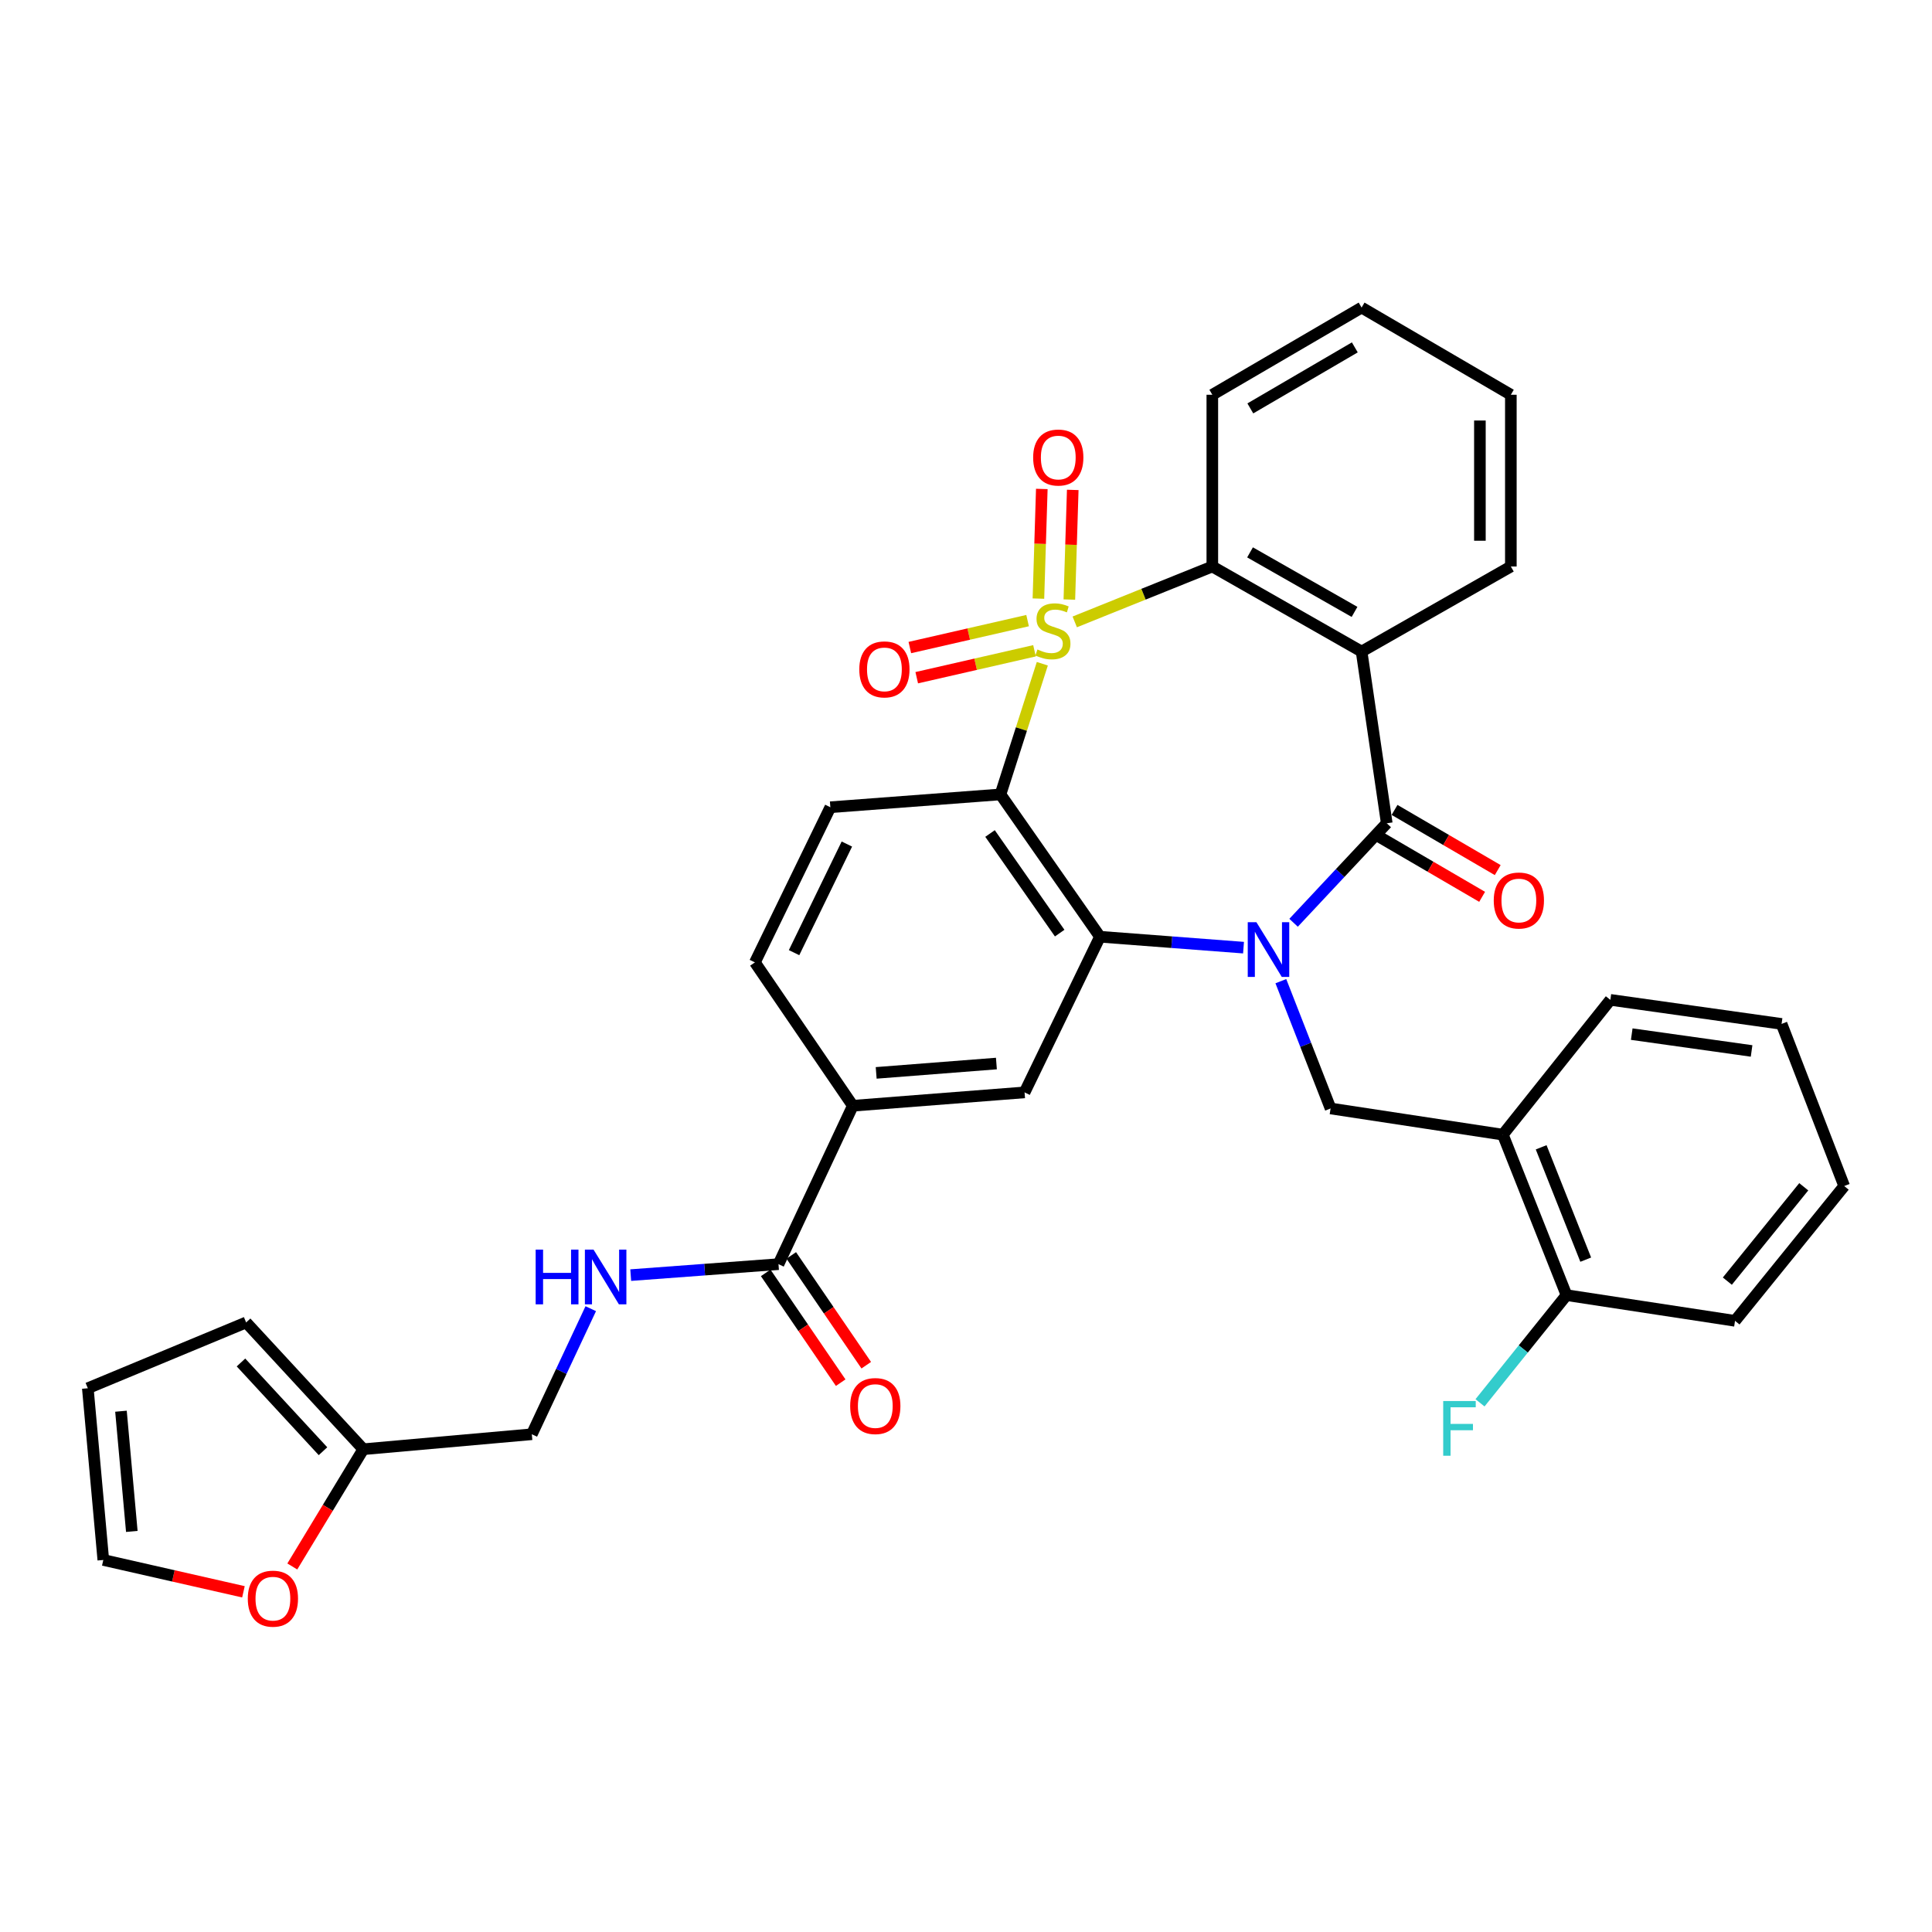 <?xml version='1.0' encoding='iso-8859-1'?>
<svg version='1.1' baseProfile='full'
              xmlns='http://www.w3.org/2000/svg'
                      xmlns:rdkit='http://www.rdkit.org/xml'
                      xmlns:xlink='http://www.w3.org/1999/xlink'
                  xml:space='preserve'
width='1000px' height='1000px' viewBox='0 0 1000 1000'>
<!-- END OF HEADER -->
<rect style='opacity:1.0;fill:#FFFFFF;stroke:none' width='1000' height='1000' x='0' y='0'> </rect>
<path class='bond-1' d='M 539.504,343.551 L 528.675,377.368' style='fill:none;fill-rule:evenodd;stroke:#CCCC00;stroke-width:6px;stroke-linecap:butt;stroke-linejoin:miter;stroke-opacity:1' />
<path class='bond-1' d='M 528.675,377.368 L 517.845,411.186' style='fill:none;fill-rule:evenodd;stroke:#000000;stroke-width:6px;stroke-linecap:butt;stroke-linejoin:miter;stroke-opacity:1' />
<path class='bond-5' d='M 556.286,321.895 L 591.891,307.558' style='fill:none;fill-rule:evenodd;stroke:#CCCC00;stroke-width:6px;stroke-linecap:butt;stroke-linejoin:miter;stroke-opacity:1' />
<path class='bond-5' d='M 591.891,307.558 L 627.496,293.222' style='fill:none;fill-rule:evenodd;stroke:#000000;stroke-width:6px;stroke-linecap:butt;stroke-linejoin:miter;stroke-opacity:1' />
<path class='bond-10' d='M 553.495,310.33 L 554.373,281.952' style='fill:none;fill-rule:evenodd;stroke:#CCCC00;stroke-width:6px;stroke-linecap:butt;stroke-linejoin:miter;stroke-opacity:1' />
<path class='bond-10' d='M 554.373,281.952 L 555.252,253.574' style='fill:none;fill-rule:evenodd;stroke:#FF0000;stroke-width:6px;stroke-linecap:butt;stroke-linejoin:miter;stroke-opacity:1' />
<path class='bond-10' d='M 537.482,309.835 L 538.36,281.457' style='fill:none;fill-rule:evenodd;stroke:#CCCC00;stroke-width:6px;stroke-linecap:butt;stroke-linejoin:miter;stroke-opacity:1' />
<path class='bond-10' d='M 538.36,281.457 L 539.239,253.079' style='fill:none;fill-rule:evenodd;stroke:#FF0000;stroke-width:6px;stroke-linecap:butt;stroke-linejoin:miter;stroke-opacity:1' />
<path class='bond-11' d='M 531.879,321.226 L 501.404,328.196' style='fill:none;fill-rule:evenodd;stroke:#CCCC00;stroke-width:6px;stroke-linecap:butt;stroke-linejoin:miter;stroke-opacity:1' />
<path class='bond-11' d='M 501.404,328.196 L 470.929,335.165' style='fill:none;fill-rule:evenodd;stroke:#FF0000;stroke-width:6px;stroke-linecap:butt;stroke-linejoin:miter;stroke-opacity:1' />
<path class='bond-11' d='M 535.451,336.843 L 504.976,343.813' style='fill:none;fill-rule:evenodd;stroke:#CCCC00;stroke-width:6px;stroke-linecap:butt;stroke-linejoin:miter;stroke-opacity:1' />
<path class='bond-11' d='M 504.976,343.813 L 474.5,350.782' style='fill:none;fill-rule:evenodd;stroke:#FF0000;stroke-width:6px;stroke-linecap:butt;stroke-linejoin:miter;stroke-opacity:1' />
<path class='bond-0' d='M 643.646,490.502 L 606.494,487.677' style='fill:none;fill-rule:evenodd;stroke:#0000FF;stroke-width:6px;stroke-linecap:butt;stroke-linejoin:miter;stroke-opacity:1' />
<path class='bond-0' d='M 606.494,487.677 L 569.342,484.853' style='fill:none;fill-rule:evenodd;stroke:#000000;stroke-width:6px;stroke-linecap:butt;stroke-linejoin:miter;stroke-opacity:1' />
<path class='bond-6' d='M 662.967,507.852 L 675.835,540.796' style='fill:none;fill-rule:evenodd;stroke:#0000FF;stroke-width:6px;stroke-linecap:butt;stroke-linejoin:miter;stroke-opacity:1' />
<path class='bond-6' d='M 675.835,540.796 L 688.703,573.74' style='fill:none;fill-rule:evenodd;stroke:#000000;stroke-width:6px;stroke-linecap:butt;stroke-linejoin:miter;stroke-opacity:1' />
<path class='bond-34' d='M 669.552,477.626 L 693.666,451.878' style='fill:none;fill-rule:evenodd;stroke:#0000FF;stroke-width:6px;stroke-linecap:butt;stroke-linejoin:miter;stroke-opacity:1' />
<path class='bond-34' d='M 693.666,451.878 L 717.781,426.13' style='fill:none;fill-rule:evenodd;stroke:#000000;stroke-width:6px;stroke-linecap:butt;stroke-linejoin:miter;stroke-opacity:1' />
<path class='bond-3' d='M 517.845,411.186 L 569.342,484.853' style='fill:none;fill-rule:evenodd;stroke:#000000;stroke-width:6px;stroke-linecap:butt;stroke-linejoin:miter;stroke-opacity:1' />
<path class='bond-3' d='M 512.439,431.415 L 548.487,482.982' style='fill:none;fill-rule:evenodd;stroke:#000000;stroke-width:6px;stroke-linecap:butt;stroke-linejoin:miter;stroke-opacity:1' />
<path class='bond-13' d='M 517.845,411.186 L 429.786,417.826' style='fill:none;fill-rule:evenodd;stroke:#000000;stroke-width:6px;stroke-linecap:butt;stroke-linejoin:miter;stroke-opacity:1' />
<path class='bond-2' d='M 717.781,426.13 L 704.76,337.243' style='fill:none;fill-rule:evenodd;stroke:#000000;stroke-width:6px;stroke-linecap:butt;stroke-linejoin:miter;stroke-opacity:1' />
<path class='bond-15' d='M 713.744,433.048 L 740.445,448.625' style='fill:none;fill-rule:evenodd;stroke:#000000;stroke-width:6px;stroke-linecap:butt;stroke-linejoin:miter;stroke-opacity:1' />
<path class='bond-15' d='M 740.445,448.625 L 767.146,464.201' style='fill:none;fill-rule:evenodd;stroke:#FF0000;stroke-width:6px;stroke-linecap:butt;stroke-linejoin:miter;stroke-opacity:1' />
<path class='bond-15' d='M 721.817,419.211 L 748.518,434.787' style='fill:none;fill-rule:evenodd;stroke:#000000;stroke-width:6px;stroke-linecap:butt;stroke-linejoin:miter;stroke-opacity:1' />
<path class='bond-15' d='M 748.518,434.787 L 775.218,450.363' style='fill:none;fill-rule:evenodd;stroke:#FF0000;stroke-width:6px;stroke-linecap:butt;stroke-linejoin:miter;stroke-opacity:1' />
<path class='bond-7' d='M 569.342,484.853 L 530.314,565.419' style='fill:none;fill-rule:evenodd;stroke:#000000;stroke-width:6px;stroke-linecap:butt;stroke-linejoin:miter;stroke-opacity:1' />
<path class='bond-4' d='M 704.76,337.243 L 627.496,293.222' style='fill:none;fill-rule:evenodd;stroke:#000000;stroke-width:6px;stroke-linecap:butt;stroke-linejoin:miter;stroke-opacity:1' />
<path class='bond-4' d='M 701.101,316.72 L 647.017,285.905' style='fill:none;fill-rule:evenodd;stroke:#000000;stroke-width:6px;stroke-linecap:butt;stroke-linejoin:miter;stroke-opacity:1' />
<path class='bond-25' d='M 704.76,337.243 L 782.014,293.222' style='fill:none;fill-rule:evenodd;stroke:#000000;stroke-width:6px;stroke-linecap:butt;stroke-linejoin:miter;stroke-opacity:1' />
<path class='bond-27' d='M 627.496,293.222 L 627.496,204.326' style='fill:none;fill-rule:evenodd;stroke:#000000;stroke-width:6px;stroke-linecap:butt;stroke-linejoin:miter;stroke-opacity:1' />
<path class='bond-9' d='M 688.703,573.74 L 777.866,587.296' style='fill:none;fill-rule:evenodd;stroke:#000000;stroke-width:6px;stroke-linecap:butt;stroke-linejoin:miter;stroke-opacity:1' />
<path class='bond-36' d='M 530.314,565.419 L 441.418,572.334' style='fill:none;fill-rule:evenodd;stroke:#000000;stroke-width:6px;stroke-linecap:butt;stroke-linejoin:miter;stroke-opacity:1' />
<path class='bond-36' d='M 515.737,550.484 L 453.51,555.325' style='fill:none;fill-rule:evenodd;stroke:#000000;stroke-width:6px;stroke-linecap:butt;stroke-linejoin:miter;stroke-opacity:1' />
<path class='bond-8' d='M 402.943,654.323 L 441.418,572.334' style='fill:none;fill-rule:evenodd;stroke:#000000;stroke-width:6px;stroke-linecap:butt;stroke-linejoin:miter;stroke-opacity:1' />
<path class='bond-14' d='M 402.943,654.323 L 364.701,657.161' style='fill:none;fill-rule:evenodd;stroke:#000000;stroke-width:6px;stroke-linecap:butt;stroke-linejoin:miter;stroke-opacity:1' />
<path class='bond-14' d='M 364.701,657.161 L 326.46,660' style='fill:none;fill-rule:evenodd;stroke:#0000FF;stroke-width:6px;stroke-linecap:butt;stroke-linejoin:miter;stroke-opacity:1' />
<path class='bond-20' d='M 396.328,658.841 L 415.733,687.253' style='fill:none;fill-rule:evenodd;stroke:#000000;stroke-width:6px;stroke-linecap:butt;stroke-linejoin:miter;stroke-opacity:1' />
<path class='bond-20' d='M 415.733,687.253 L 435.139,715.665' style='fill:none;fill-rule:evenodd;stroke:#FF0000;stroke-width:6px;stroke-linecap:butt;stroke-linejoin:miter;stroke-opacity:1' />
<path class='bond-20' d='M 409.557,649.806 L 428.963,678.217' style='fill:none;fill-rule:evenodd;stroke:#000000;stroke-width:6px;stroke-linecap:butt;stroke-linejoin:miter;stroke-opacity:1' />
<path class='bond-20' d='M 428.963,678.217 L 448.368,706.629' style='fill:none;fill-rule:evenodd;stroke:#FF0000;stroke-width:6px;stroke-linecap:butt;stroke-linejoin:miter;stroke-opacity:1' />
<path class='bond-19' d='M 777.866,587.296 L 810.824,670.362' style='fill:none;fill-rule:evenodd;stroke:#000000;stroke-width:6px;stroke-linecap:butt;stroke-linejoin:miter;stroke-opacity:1' />
<path class='bond-19' d='M 797.701,593.847 L 820.772,651.993' style='fill:none;fill-rule:evenodd;stroke:#000000;stroke-width:6px;stroke-linecap:butt;stroke-linejoin:miter;stroke-opacity:1' />
<path class='bond-28' d='M 777.866,587.296 L 833.52,517.526' style='fill:none;fill-rule:evenodd;stroke:#000000;stroke-width:6px;stroke-linecap:butt;stroke-linejoin:miter;stroke-opacity:1' />
<path class='bond-12' d='M 441.418,572.334 L 390.74,498.133' style='fill:none;fill-rule:evenodd;stroke:#000000;stroke-width:6px;stroke-linecap:butt;stroke-linejoin:miter;stroke-opacity:1' />
<path class='bond-18' d='M 429.786,417.826 L 390.74,498.133' style='fill:none;fill-rule:evenodd;stroke:#000000;stroke-width:6px;stroke-linecap:butt;stroke-linejoin:miter;stroke-opacity:1' />
<path class='bond-18' d='M 438.337,436.877 L 411.005,493.092' style='fill:none;fill-rule:evenodd;stroke:#000000;stroke-width:6px;stroke-linecap:butt;stroke-linejoin:miter;stroke-opacity:1' />
<path class='bond-24' d='M 305.775,677.371 L 290.522,709.868' style='fill:none;fill-rule:evenodd;stroke:#0000FF;stroke-width:6px;stroke-linecap:butt;stroke-linejoin:miter;stroke-opacity:1' />
<path class='bond-24' d='M 290.522,709.868 L 275.268,742.365' style='fill:none;fill-rule:evenodd;stroke:#000000;stroke-width:6px;stroke-linecap:butt;stroke-linejoin:miter;stroke-opacity:1' />
<path class='bond-16' d='M 188.046,750.117 L 275.268,742.365' style='fill:none;fill-rule:evenodd;stroke:#000000;stroke-width:6px;stroke-linecap:butt;stroke-linejoin:miter;stroke-opacity:1' />
<path class='bond-17' d='M 188.046,750.117 L 169.671,780.459' style='fill:none;fill-rule:evenodd;stroke:#000000;stroke-width:6px;stroke-linecap:butt;stroke-linejoin:miter;stroke-opacity:1' />
<path class='bond-17' d='M 169.671,780.459 L 151.296,810.802' style='fill:none;fill-rule:evenodd;stroke:#FF0000;stroke-width:6px;stroke-linecap:butt;stroke-linejoin:miter;stroke-opacity:1' />
<path class='bond-21' d='M 188.046,750.117 L 127.399,684.495' style='fill:none;fill-rule:evenodd;stroke:#000000;stroke-width:6px;stroke-linecap:butt;stroke-linejoin:miter;stroke-opacity:1' />
<path class='bond-21' d='M 167.183,751.147 L 124.731,705.212' style='fill:none;fill-rule:evenodd;stroke:#000000;stroke-width:6px;stroke-linecap:butt;stroke-linejoin:miter;stroke-opacity:1' />
<path class='bond-22' d='M 126.006,823.915 L 89.74,815.675' style='fill:none;fill-rule:evenodd;stroke:#FF0000;stroke-width:6px;stroke-linecap:butt;stroke-linejoin:miter;stroke-opacity:1' />
<path class='bond-22' d='M 89.74,815.675 L 53.474,807.435' style='fill:none;fill-rule:evenodd;stroke:#000000;stroke-width:6px;stroke-linecap:butt;stroke-linejoin:miter;stroke-opacity:1' />
<path class='bond-26' d='M 810.824,670.362 L 788.438,698.229' style='fill:none;fill-rule:evenodd;stroke:#000000;stroke-width:6px;stroke-linecap:butt;stroke-linejoin:miter;stroke-opacity:1' />
<path class='bond-26' d='M 788.438,698.229 L 766.051,726.095' style='fill:none;fill-rule:evenodd;stroke:#33CCCC;stroke-width:6px;stroke-linecap:butt;stroke-linejoin:miter;stroke-opacity:1' />
<path class='bond-29' d='M 810.824,670.362 L 898.047,683.659' style='fill:none;fill-rule:evenodd;stroke:#000000;stroke-width:6px;stroke-linecap:butt;stroke-linejoin:miter;stroke-opacity:1' />
<path class='bond-23' d='M 127.399,684.495 L 45.455,718.548' style='fill:none;fill-rule:evenodd;stroke:#000000;stroke-width:6px;stroke-linecap:butt;stroke-linejoin:miter;stroke-opacity:1' />
<path class='bond-38' d='M 53.474,807.435 L 45.455,718.548' style='fill:none;fill-rule:evenodd;stroke:#000000;stroke-width:6px;stroke-linecap:butt;stroke-linejoin:miter;stroke-opacity:1' />
<path class='bond-38' d='M 68.227,792.662 L 62.613,730.441' style='fill:none;fill-rule:evenodd;stroke:#000000;stroke-width:6px;stroke-linecap:butt;stroke-linejoin:miter;stroke-opacity:1' />
<path class='bond-35' d='M 782.014,293.222 L 782.014,204.326' style='fill:none;fill-rule:evenodd;stroke:#000000;stroke-width:6px;stroke-linecap:butt;stroke-linejoin:miter;stroke-opacity:1' />
<path class='bond-35' d='M 765.993,279.887 L 765.993,217.66' style='fill:none;fill-rule:evenodd;stroke:#000000;stroke-width:6px;stroke-linecap:butt;stroke-linejoin:miter;stroke-opacity:1' />
<path class='bond-31' d='M 627.496,204.326 L 704.76,159.202' style='fill:none;fill-rule:evenodd;stroke:#000000;stroke-width:6px;stroke-linecap:butt;stroke-linejoin:miter;stroke-opacity:1' />
<path class='bond-31' d='M 647.165,211.391 L 701.25,179.804' style='fill:none;fill-rule:evenodd;stroke:#000000;stroke-width:6px;stroke-linecap:butt;stroke-linejoin:miter;stroke-opacity:1' />
<path class='bond-32' d='M 833.52,517.526 L 922.14,529.978' style='fill:none;fill-rule:evenodd;stroke:#000000;stroke-width:6px;stroke-linecap:butt;stroke-linejoin:miter;stroke-opacity:1' />
<path class='bond-32' d='M 844.584,535.259 L 906.618,543.975' style='fill:none;fill-rule:evenodd;stroke:#000000;stroke-width:6px;stroke-linecap:butt;stroke-linejoin:miter;stroke-opacity:1' />
<path class='bond-37' d='M 898.047,683.659 L 954.545,613.89' style='fill:none;fill-rule:evenodd;stroke:#000000;stroke-width:6px;stroke-linecap:butt;stroke-linejoin:miter;stroke-opacity:1' />
<path class='bond-37' d='M 894.071,663.111 L 933.62,614.273' style='fill:none;fill-rule:evenodd;stroke:#000000;stroke-width:6px;stroke-linecap:butt;stroke-linejoin:miter;stroke-opacity:1' />
<path class='bond-30' d='M 782.014,204.326 L 704.76,159.202' style='fill:none;fill-rule:evenodd;stroke:#000000;stroke-width:6px;stroke-linecap:butt;stroke-linejoin:miter;stroke-opacity:1' />
<path class='bond-33' d='M 922.14,529.978 L 954.545,613.89' style='fill:none;fill-rule:evenodd;stroke:#000000;stroke-width:6px;stroke-linecap:butt;stroke-linejoin:miter;stroke-opacity:1' />
<path  class='atom-0' d='M 536.982 336.167
Q 537.302 336.287, 538.622 336.847
Q 539.942 337.407, 541.382 337.767
Q 542.862 338.087, 544.302 338.087
Q 546.982 338.087, 548.542 336.807
Q 550.102 335.487, 550.102 333.207
Q 550.102 331.647, 549.302 330.687
Q 548.542 329.727, 547.342 329.207
Q 546.142 328.687, 544.142 328.087
Q 541.622 327.327, 540.102 326.607
Q 538.622 325.887, 537.542 324.367
Q 536.502 322.847, 536.502 320.287
Q 536.502 316.727, 538.902 314.527
Q 541.342 312.327, 546.142 312.327
Q 549.422 312.327, 553.142 313.887
L 552.222 316.967
Q 548.822 315.567, 546.262 315.567
Q 543.502 315.567, 541.982 316.727
Q 540.462 317.847, 540.502 319.807
Q 540.502 321.327, 541.262 322.247
Q 542.062 323.167, 543.182 323.687
Q 544.342 324.207, 546.262 324.807
Q 548.822 325.607, 550.342 326.407
Q 551.862 327.207, 552.942 328.847
Q 554.062 330.447, 554.062 333.207
Q 554.062 337.127, 551.422 339.247
Q 548.822 341.327, 544.462 341.327
Q 541.942 341.327, 540.022 340.767
Q 538.142 340.247, 535.902 339.327
L 536.982 336.167
' fill='#CCCC00'/>
<path  class='atom-1' d='M 650.313 477.324
L 659.593 492.324
Q 660.513 493.804, 661.993 496.484
Q 663.473 499.164, 663.553 499.324
L 663.553 477.324
L 667.313 477.324
L 667.313 505.644
L 663.433 505.644
L 653.473 489.244
Q 652.313 487.324, 651.073 485.124
Q 649.873 482.924, 649.513 482.244
L 649.513 505.644
L 645.833 505.644
L 645.833 477.324
L 650.313 477.324
' fill='#0000FF'/>
<path  class='atom-11' d='M 534.759 236.812
Q 534.759 230.012, 538.119 226.212
Q 541.479 222.412, 547.759 222.412
Q 554.039 222.412, 557.399 226.212
Q 560.759 230.012, 560.759 236.812
Q 560.759 243.692, 557.359 247.612
Q 553.959 251.492, 547.759 251.492
Q 541.519 251.492, 538.119 247.612
Q 534.759 243.732, 534.759 236.812
M 547.759 248.292
Q 552.079 248.292, 554.399 245.412
Q 556.759 242.492, 556.759 236.812
Q 556.759 231.252, 554.399 228.452
Q 552.079 225.612, 547.759 225.612
Q 543.439 225.612, 541.079 228.412
Q 538.759 231.212, 538.759 236.812
Q 538.759 242.532, 541.079 245.412
Q 543.439 248.292, 547.759 248.292
' fill='#FF0000'/>
<path  class='atom-12' d='M 444.768 346.472
Q 444.768 339.672, 448.128 335.872
Q 451.488 332.072, 457.768 332.072
Q 464.048 332.072, 467.408 335.872
Q 470.768 339.672, 470.768 346.472
Q 470.768 353.352, 467.368 357.272
Q 463.968 361.152, 457.768 361.152
Q 451.528 361.152, 448.128 357.272
Q 444.768 353.392, 444.768 346.472
M 457.768 357.952
Q 462.088 357.952, 464.408 355.072
Q 466.768 352.152, 466.768 346.472
Q 466.768 340.912, 464.408 338.112
Q 462.088 335.272, 457.768 335.272
Q 453.448 335.272, 451.088 338.072
Q 448.768 340.872, 448.768 346.472
Q 448.768 352.192, 451.088 355.072
Q 453.448 357.952, 457.768 357.952
' fill='#FF0000'/>
<path  class='atom-15' d='M 277.257 646.803
L 281.097 646.803
L 281.097 658.843
L 295.577 658.843
L 295.577 646.803
L 299.417 646.803
L 299.417 675.123
L 295.577 675.123
L 295.577 662.043
L 281.097 662.043
L 281.097 675.123
L 277.257 675.123
L 277.257 646.803
' fill='#0000FF'/>
<path  class='atom-15' d='M 307.217 646.803
L 316.497 661.803
Q 317.417 663.283, 318.897 665.963
Q 320.377 668.643, 320.457 668.803
L 320.457 646.803
L 324.217 646.803
L 324.217 675.123
L 320.337 675.123
L 310.377 658.723
Q 309.217 656.803, 307.977 654.603
Q 306.777 652.403, 306.417 651.723
L 306.417 675.123
L 302.737 675.123
L 302.737 646.803
L 307.217 646.803
' fill='#0000FF'/>
<path  class='atom-16' d='M 773.161 466.1
Q 773.161 459.3, 776.521 455.5
Q 779.881 451.7, 786.161 451.7
Q 792.441 451.7, 795.801 455.5
Q 799.161 459.3, 799.161 466.1
Q 799.161 472.98, 795.761 476.9
Q 792.361 480.78, 786.161 480.78
Q 779.921 480.78, 776.521 476.9
Q 773.161 473.02, 773.161 466.1
M 786.161 477.58
Q 790.481 477.58, 792.801 474.7
Q 795.161 471.78, 795.161 466.1
Q 795.161 460.54, 792.801 457.74
Q 790.481 454.9, 786.161 454.9
Q 781.841 454.9, 779.481 457.7
Q 777.161 460.5, 777.161 466.1
Q 777.161 471.82, 779.481 474.7
Q 781.841 477.58, 786.161 477.58
' fill='#FF0000'/>
<path  class='atom-18' d='M 128.257 827.46
Q 128.257 820.66, 131.617 816.86
Q 134.977 813.06, 141.257 813.06
Q 147.537 813.06, 150.897 816.86
Q 154.257 820.66, 154.257 827.46
Q 154.257 834.34, 150.857 838.26
Q 147.457 842.14, 141.257 842.14
Q 135.017 842.14, 131.617 838.26
Q 128.257 834.38, 128.257 827.46
M 141.257 838.94
Q 145.577 838.94, 147.897 836.06
Q 150.257 833.14, 150.257 827.46
Q 150.257 821.9, 147.897 819.1
Q 145.577 816.26, 141.257 816.26
Q 136.937 816.26, 134.577 819.06
Q 132.257 821.86, 132.257 827.46
Q 132.257 833.18, 134.577 836.06
Q 136.937 838.94, 141.257 838.94
' fill='#FF0000'/>
<path  class='atom-21' d='M 440.051 727.768
Q 440.051 720.968, 443.411 717.168
Q 446.771 713.368, 453.051 713.368
Q 459.331 713.368, 462.691 717.168
Q 466.051 720.968, 466.051 727.768
Q 466.051 734.648, 462.651 738.568
Q 459.251 742.448, 453.051 742.448
Q 446.811 742.448, 443.411 738.568
Q 440.051 734.688, 440.051 727.768
M 453.051 739.248
Q 457.371 739.248, 459.691 736.368
Q 462.051 733.448, 462.051 727.768
Q 462.051 722.208, 459.691 719.408
Q 457.371 716.568, 453.051 716.568
Q 448.731 716.568, 446.371 719.368
Q 444.051 722.168, 444.051 727.768
Q 444.051 733.488, 446.371 736.368
Q 448.731 739.248, 453.051 739.248
' fill='#FF0000'/>
<path  class='atom-27' d='M 747 725.17
L 763.84 725.17
L 763.84 728.41
L 750.8 728.41
L 750.8 737.01
L 762.4 737.01
L 762.4 740.29
L 750.8 740.29
L 750.8 753.49
L 747 753.49
L 747 725.17
' fill='#33CCCC'/>
</svg>
